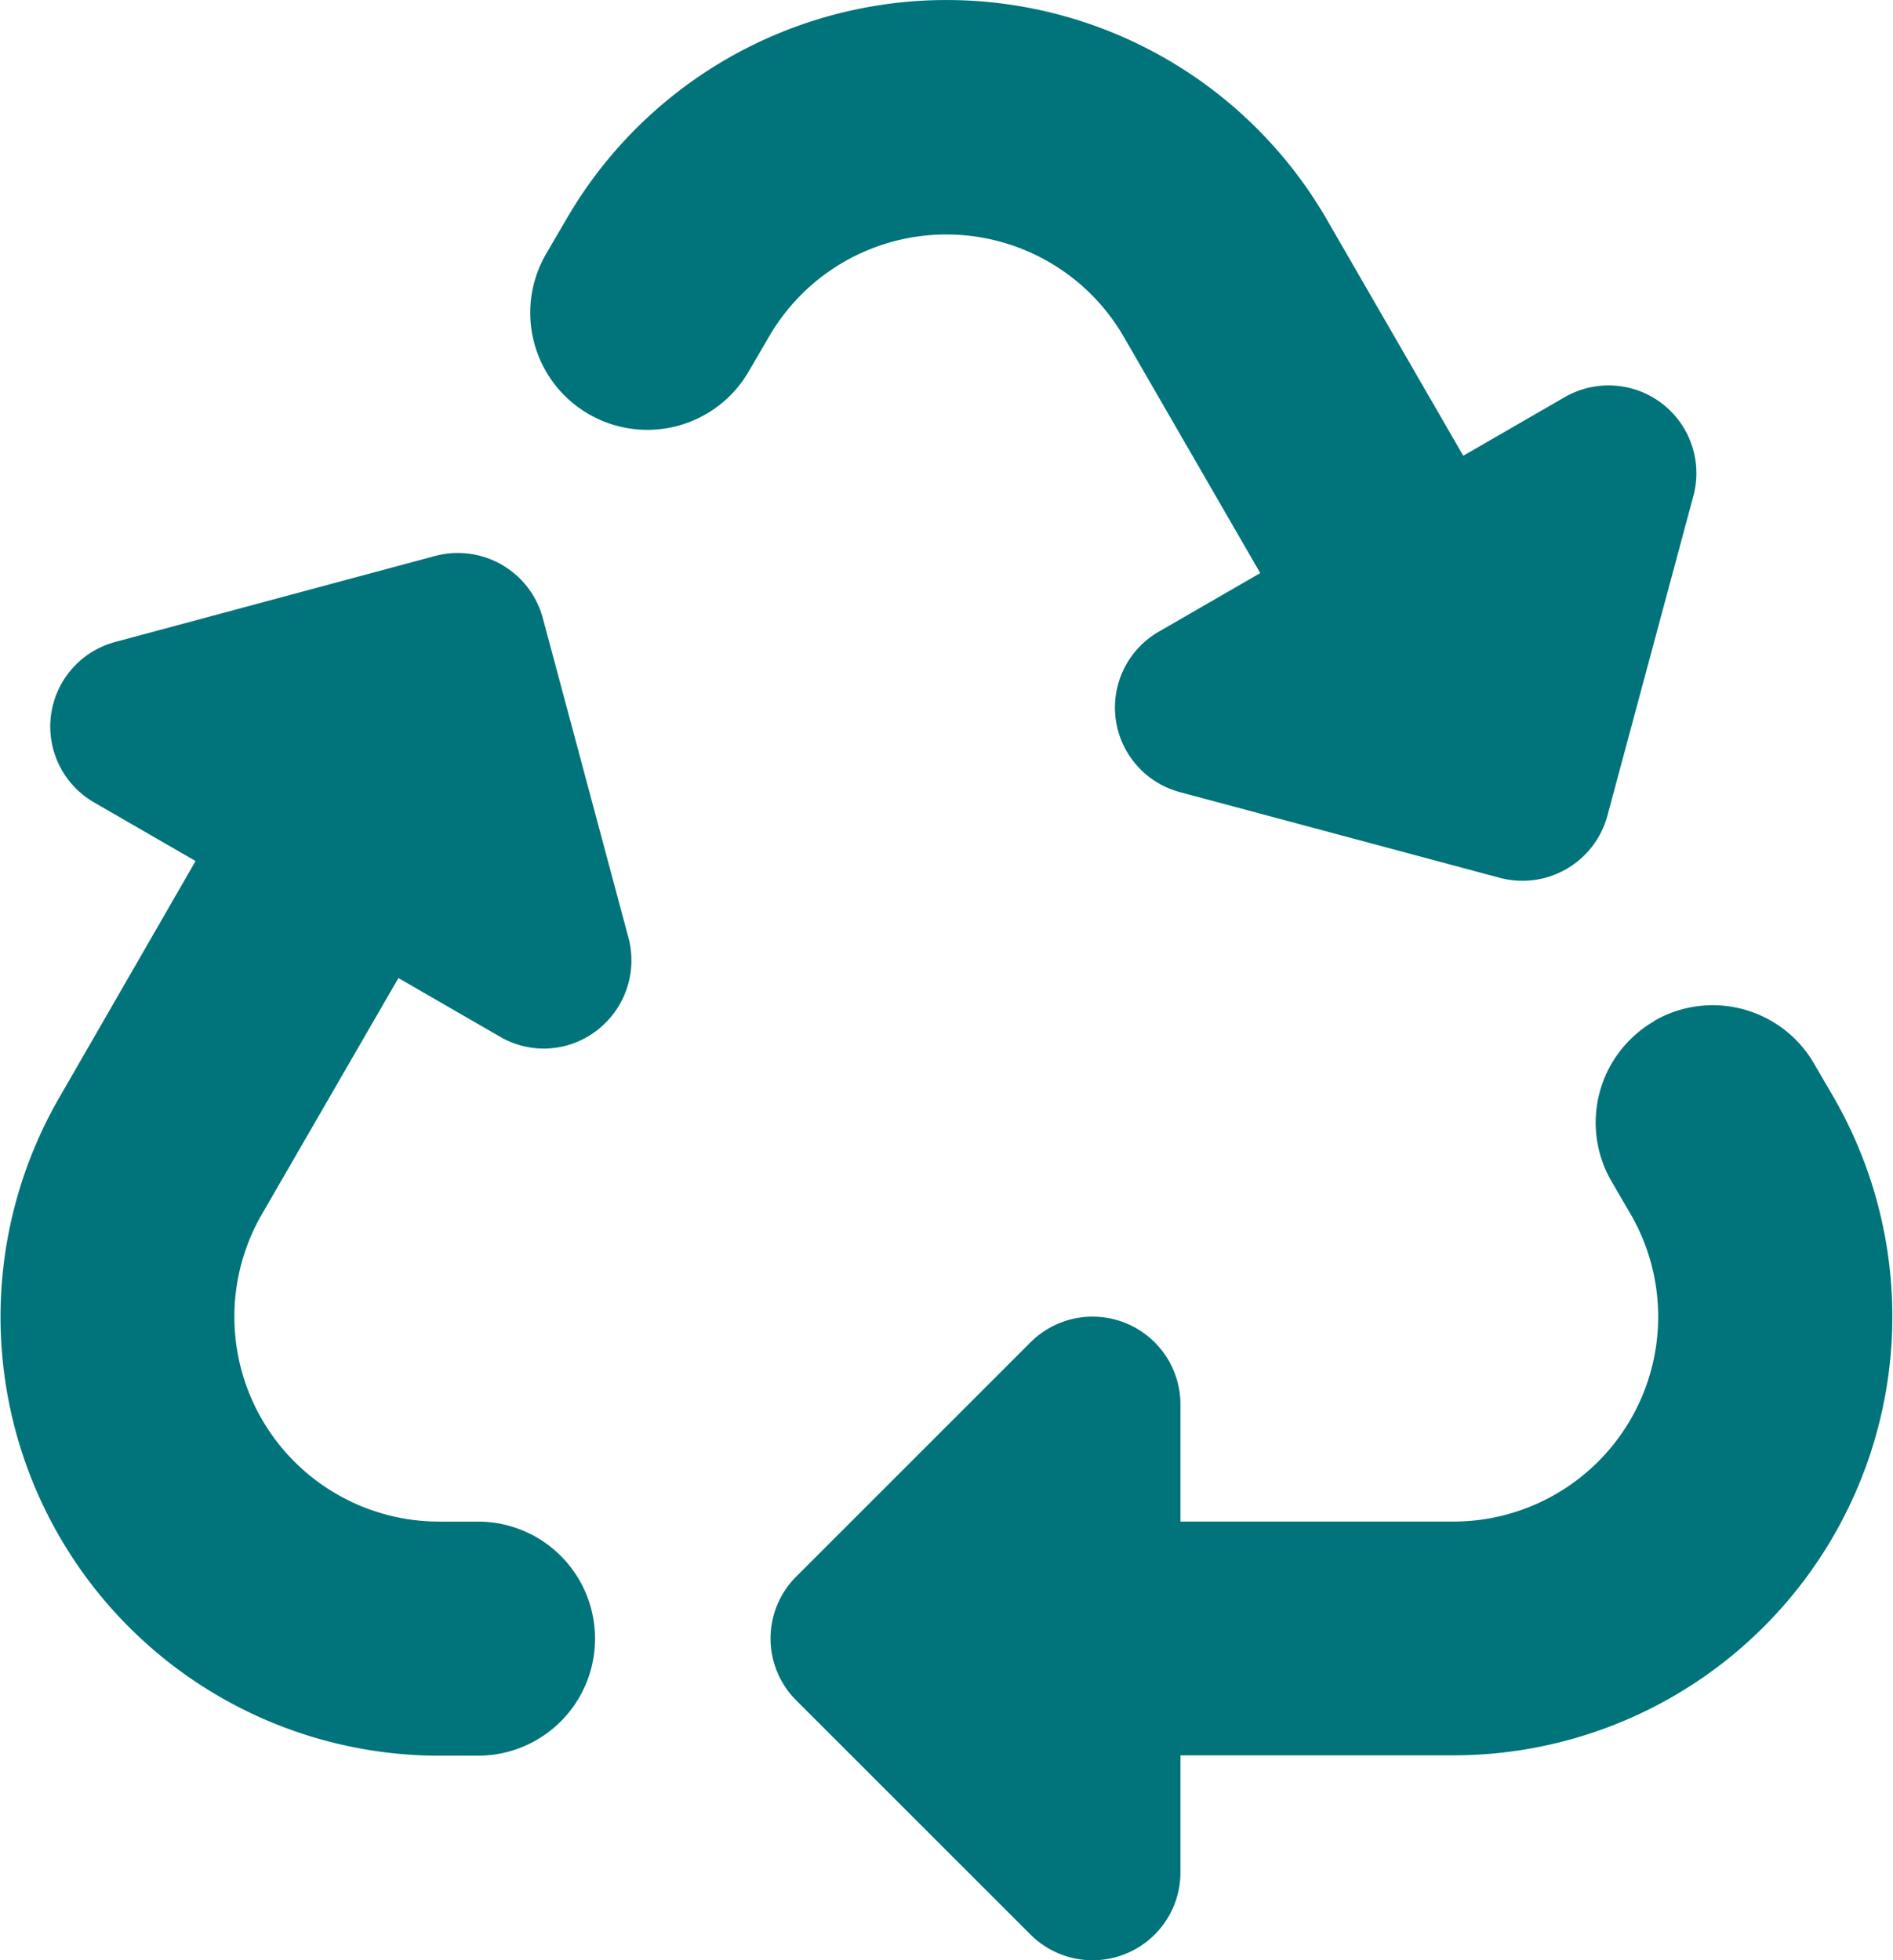 <?xml version="1.0" encoding="UTF-8"?>
<svg xmlns="http://www.w3.org/2000/svg" width="81.76" height="84.682" viewBox="0 0 81.76 84.682">
  <path id="Pfad_3543" data-name="Pfad 3543" d="M85.986,73.481a18.969,18.969,0,0,1,32.85,0l5.894,10.207,4.377-2.528a3.792,3.792,0,0,1,5.562,4.266l-3.713,13.81a3.8,3.8,0,0,1-4.645,2.686l-13.81-3.7a3.783,3.783,0,0,1-.916-6.937l4.377-2.528-5.894-10.207a8.853,8.853,0,0,0-15.327,0L93.9,79.991a5.059,5.059,0,1,1-8.754-5.072Zm46.992,34.62a5.058,5.058,0,0,1,6.905,1.849l.837,1.438A18.958,18.958,0,0,1,124.3,139.829H112.516v5.056a3.795,3.795,0,0,1-6.478,2.686L95.925,137.459a3.777,3.777,0,0,1,0-5.357l10.113-10.113a3.795,3.795,0,0,1,6.478,2.686v5.056H124.3a8.848,8.848,0,0,0,7.663-13.273l-.837-1.438a5.058,5.058,0,0,1,1.849-6.905Zm-63-6.905L65.6,98.667a3.783,3.783,0,0,1,.916-6.937l13.81-3.713A3.8,3.8,0,0,1,84.975,90.7l3.7,13.81a3.816,3.816,0,0,1-1.359,4,3.75,3.75,0,0,1-4.2.269l-4.377-2.528L72.84,116.459A8.848,8.848,0,0,0,80.5,129.732h1.675a5.056,5.056,0,1,1,0,10.113H80.5A18.956,18.956,0,0,1,64.1,111.4Z" transform="translate(-61.531 -64)" fill="#00747a"></path>
</svg>
